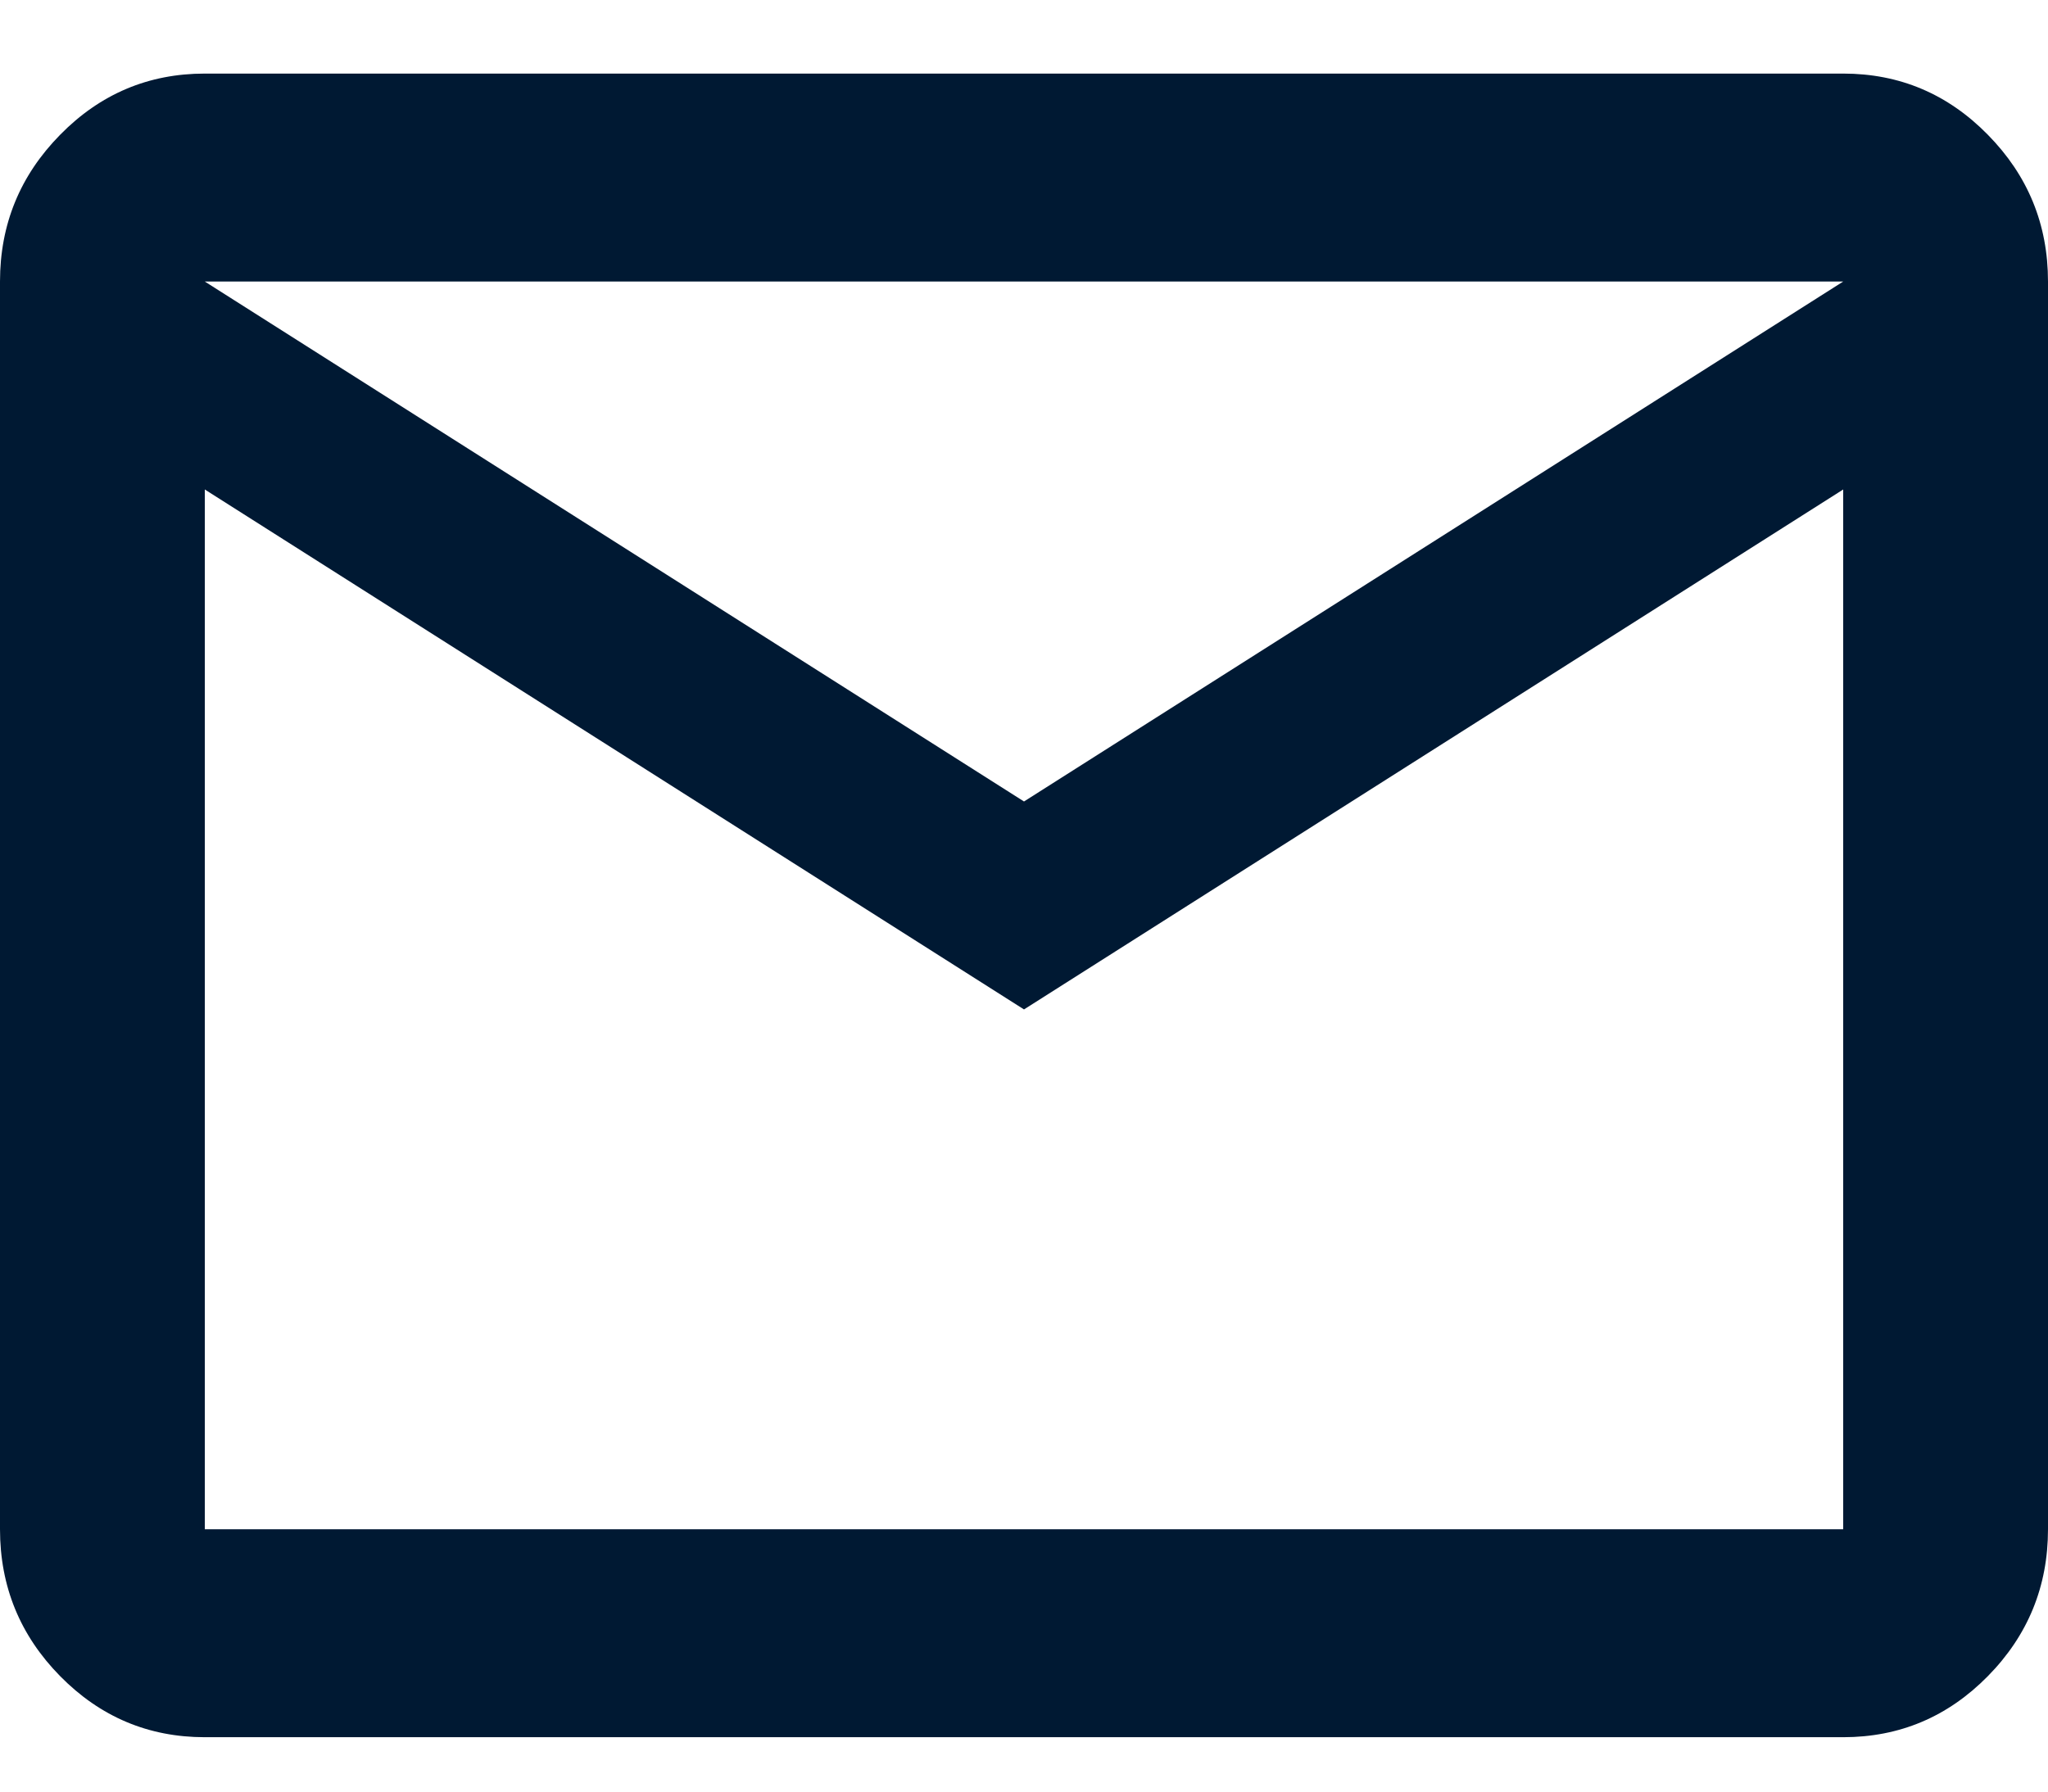 <svg width="16" height="14" viewBox="0 0 16 14" fill="none" xmlns="http://www.w3.org/2000/svg">
<path d="M1.6 13.575C1.16 13.575 0.783 13.416 0.47 13.098C0.157 12.78 0 12.397 0 11.95V2.2C0 1.753 0.157 1.371 0.47 1.053C0.783 0.734 1.16 0.575 1.6 0.575H14.4C14.84 0.575 15.217 0.734 15.53 1.053C15.843 1.371 16 1.753 16 2.2V11.95C16 12.397 15.843 12.78 15.53 13.098C15.217 13.416 14.84 13.575 14.4 13.575H1.6ZM8 7.888L1.6 3.825V11.95H14.4V3.825L8 7.888ZM8 6.263L14.4 2.2H1.6L8 6.263ZM1.6 3.825V2.2V11.95V3.825Z" fill="#001933"/>
</svg>
